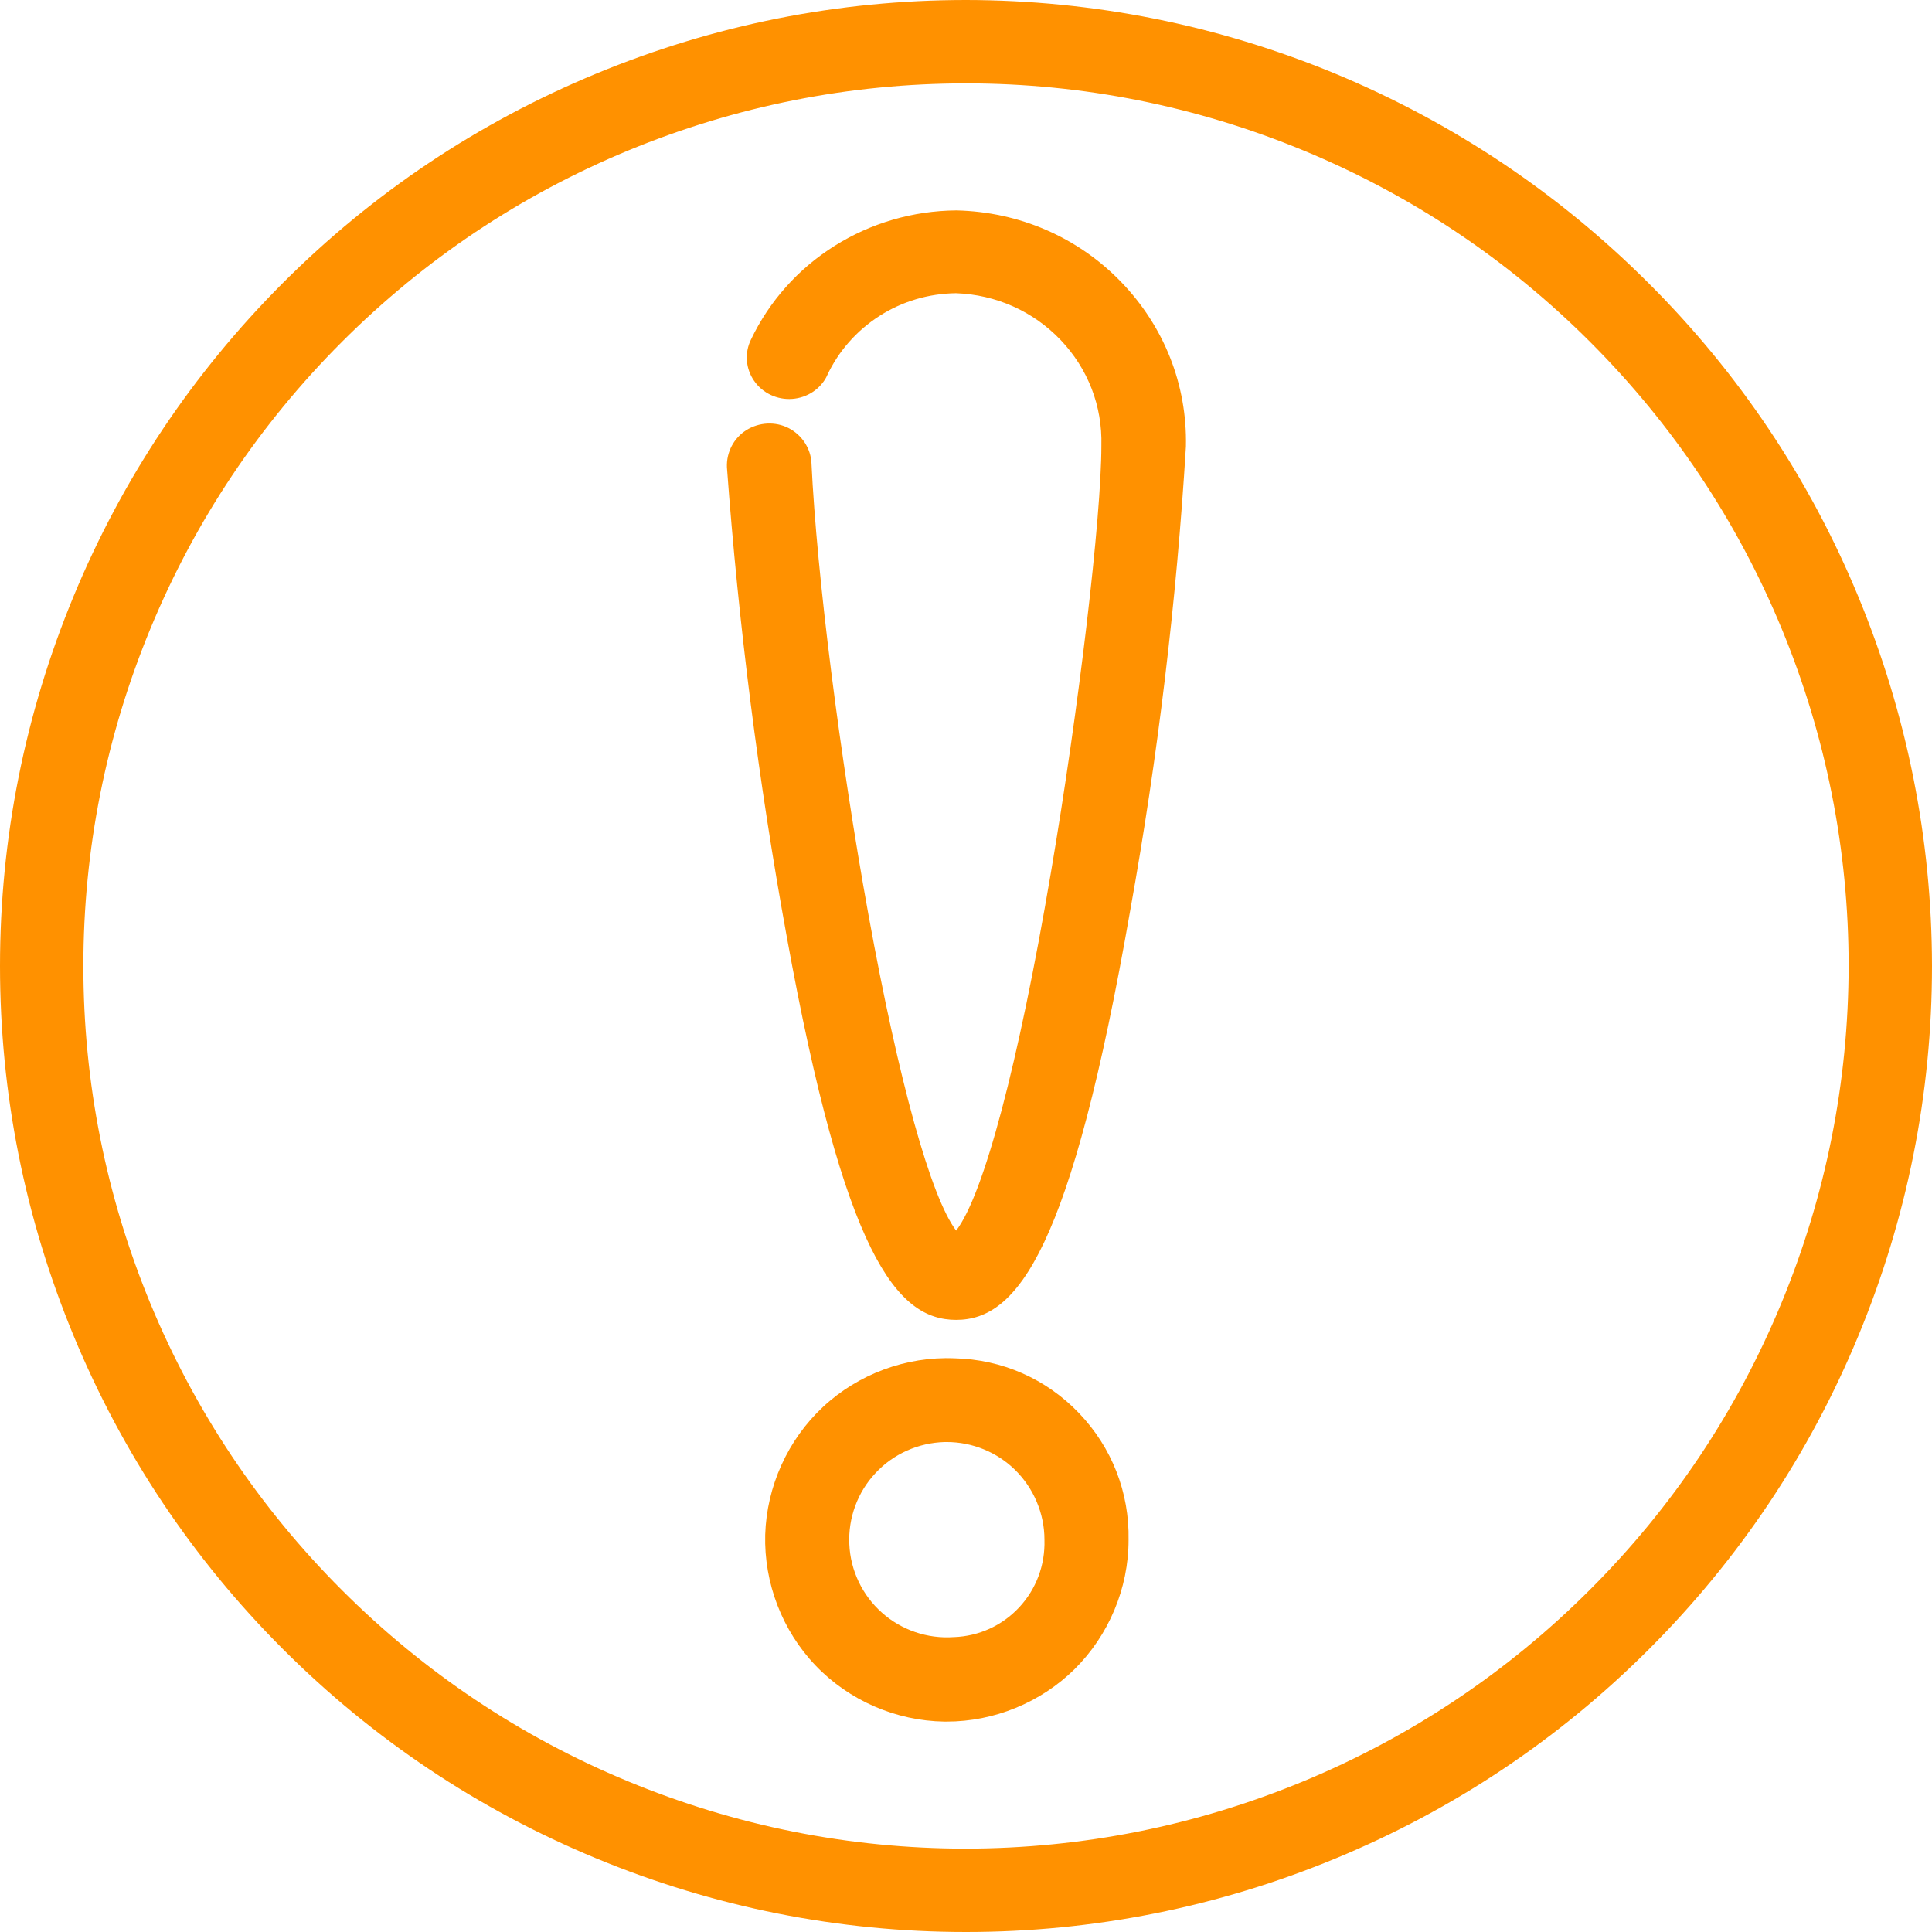 <?xml version="1.0" encoding="UTF-8"?>
<svg width="101px" height="101px" viewBox="0 0 101 101" version="1.1" xmlns="http://www.w3.org/2000/svg" xmlns:xlink="http://www.w3.org/1999/xlink">
    <title>noun-attention-4873050-FFA028</title>
    <g id="Page-2" stroke="none" stroke-width="1" fill="none" fill-rule="evenodd">
        <g id="Leistungen-/-LagerKontraktlogistik-Copy-3" transform="translate(-126, -2198)" fill="#FF9100" fill-rule="nonzero">
            <g id="Group-8" transform="translate(62, 2128)">
                <g id="noun-attention-4873050-FFA028" transform="translate(64, 70)">
                    <path d="M50.004,11 L50.004,11 L49.985,11 C47.727,11.019 45.526,11.66 43.623,12.858 C41.721,14.055 40.212,15.752 39.26,17.751 C38.914,18.449 38.982,19.279 39.424,19.911 C39.866,20.552 40.625,20.91 41.413,20.854 C42.201,20.797 42.903,20.335 43.239,19.637 L43.239,19.628 C43.835,18.355 44.786,17.28 45.978,16.516 C47.169,15.752 48.553,15.347 49.975,15.328 C52.07,15.404 54.012,16.271 55.443,17.77 C56.875,19.27 57.634,21.231 57.577,23.296 L57.577,23.305 C57.577,27.058 56.395,37.082 54.934,45.643 C53.243,55.62 51.417,62.475 49.985,64.332 C48.668,62.597 46.987,56.553 45.401,47.822 C43.902,39.552 42.701,30.066 42.422,24.22 L42.422,24.211 C42.384,23.437 41.922,22.74 41.23,22.381 C40.529,22.023 39.683,22.07 39.02,22.485 C38.357,22.9 37.973,23.645 38.002,24.418 L38.002,24.427 C38.607,32.631 39.654,40.891 41.134,48.991 C44.152,65.596 46.862,69 49.985,69 C53.204,69 55.991,65.351 59.095,47.539 C60.527,39.571 61.507,31.424 61.997,23.343 L61.997,23.324 C62.065,20.109 60.854,17.054 58.595,14.725 C56.337,12.396 53.281,11.075 50.004,11 Z" id="Path"></path>
                    <path d="M49.897,71.008 C47.374,70.903 44.869,71.83 43.024,73.551 C41.179,75.271 40.08,77.708 40.003,80.232 C39.936,82.755 40.892,85.25 42.642,87.075 C44.391,88.901 46.838,89.962 49.362,90 C49.41,90 49.448,90 49.496,90 C51.972,90 54.4,89.006 56.169,87.266 C57.966,85.489 58.998,83.032 58.998,80.509 C59.046,78.024 58.128,75.672 56.408,73.875 C54.687,72.079 52.383,71.065 49.897,71.008 Z M53.282,84.026 C52.393,84.982 51.178,85.536 49.869,85.584 L49.85,85.584 C48.483,85.68 47.116,85.211 46.102,84.303 C45.079,83.395 44.458,82.095 44.401,80.729 C44.334,79.362 44.831,78.005 45.768,77.011 C46.695,76.007 48.014,75.424 49.381,75.386 C49.42,75.386 49.458,75.386 49.496,75.386 C50.825,75.386 52.115,75.911 53.062,76.839 C54.037,77.794 54.601,79.123 54.601,80.49 L54.601,80.509 C54.639,81.818 54.171,83.07 53.282,84.026 Z" id="Shape"></path>
                    <path d="M97.144,31.181 C94.595,25.023 90.909,19.518 86.191,14.809 C81.482,10.1 75.968,6.414 69.819,3.856 C63.66,1.308 57.161,0.009 50.5,0 L50.5,0 C43.83,0 37.33,1.298 31.172,3.847 C25.013,6.395 19.499,10.081 14.79,14.79 C10.081,19.508 6.395,25.013 3.847,31.172 C1.298,37.33 0,43.839 0,50.5 C0,57.161 1.298,63.67 3.847,69.828 C6.395,75.987 10.081,81.501 14.79,86.21 C19.499,90.919 25.013,94.605 31.172,97.153 C37.33,99.702 43.83,101 50.5,101 C57.161,101 63.67,99.702 69.828,97.153 C75.987,94.605 81.501,90.919 86.21,86.21 C90.919,81.501 94.605,75.987 97.153,69.828 C99.702,63.67 101,57.17 101,50.5 C100.991,43.839 99.692,37.34 97.144,31.181 Z M68.151,93.117 C62.523,95.448 56.592,96.632 50.5,96.642 C44.408,96.642 38.467,95.457 32.839,93.127 C27.211,90.796 22.18,87.432 17.869,83.121 C13.558,78.81 10.195,73.779 7.864,68.151 C5.543,62.533 4.358,56.592 4.358,50.5 C4.358,44.408 5.543,38.467 7.873,32.839 C10.204,27.211 13.568,22.18 17.879,17.869 C22.19,13.558 27.221,10.195 32.849,7.864 C38.467,5.543 44.408,4.358 50.5,4.358 C56.592,4.358 62.533,5.543 68.161,7.873 C73.789,10.204 78.82,13.568 83.131,17.879 C87.442,22.19 90.805,27.221 93.136,32.849 C95.457,38.467 96.642,44.408 96.642,50.5 C96.632,56.592 95.448,62.523 93.117,68.151 C90.786,73.779 87.423,78.81 83.112,83.112 C78.81,87.413 73.77,90.786 68.151,93.117 Z" id="Shape"></path>
                </g>
            </g>
        </g>
    </g>
</svg>